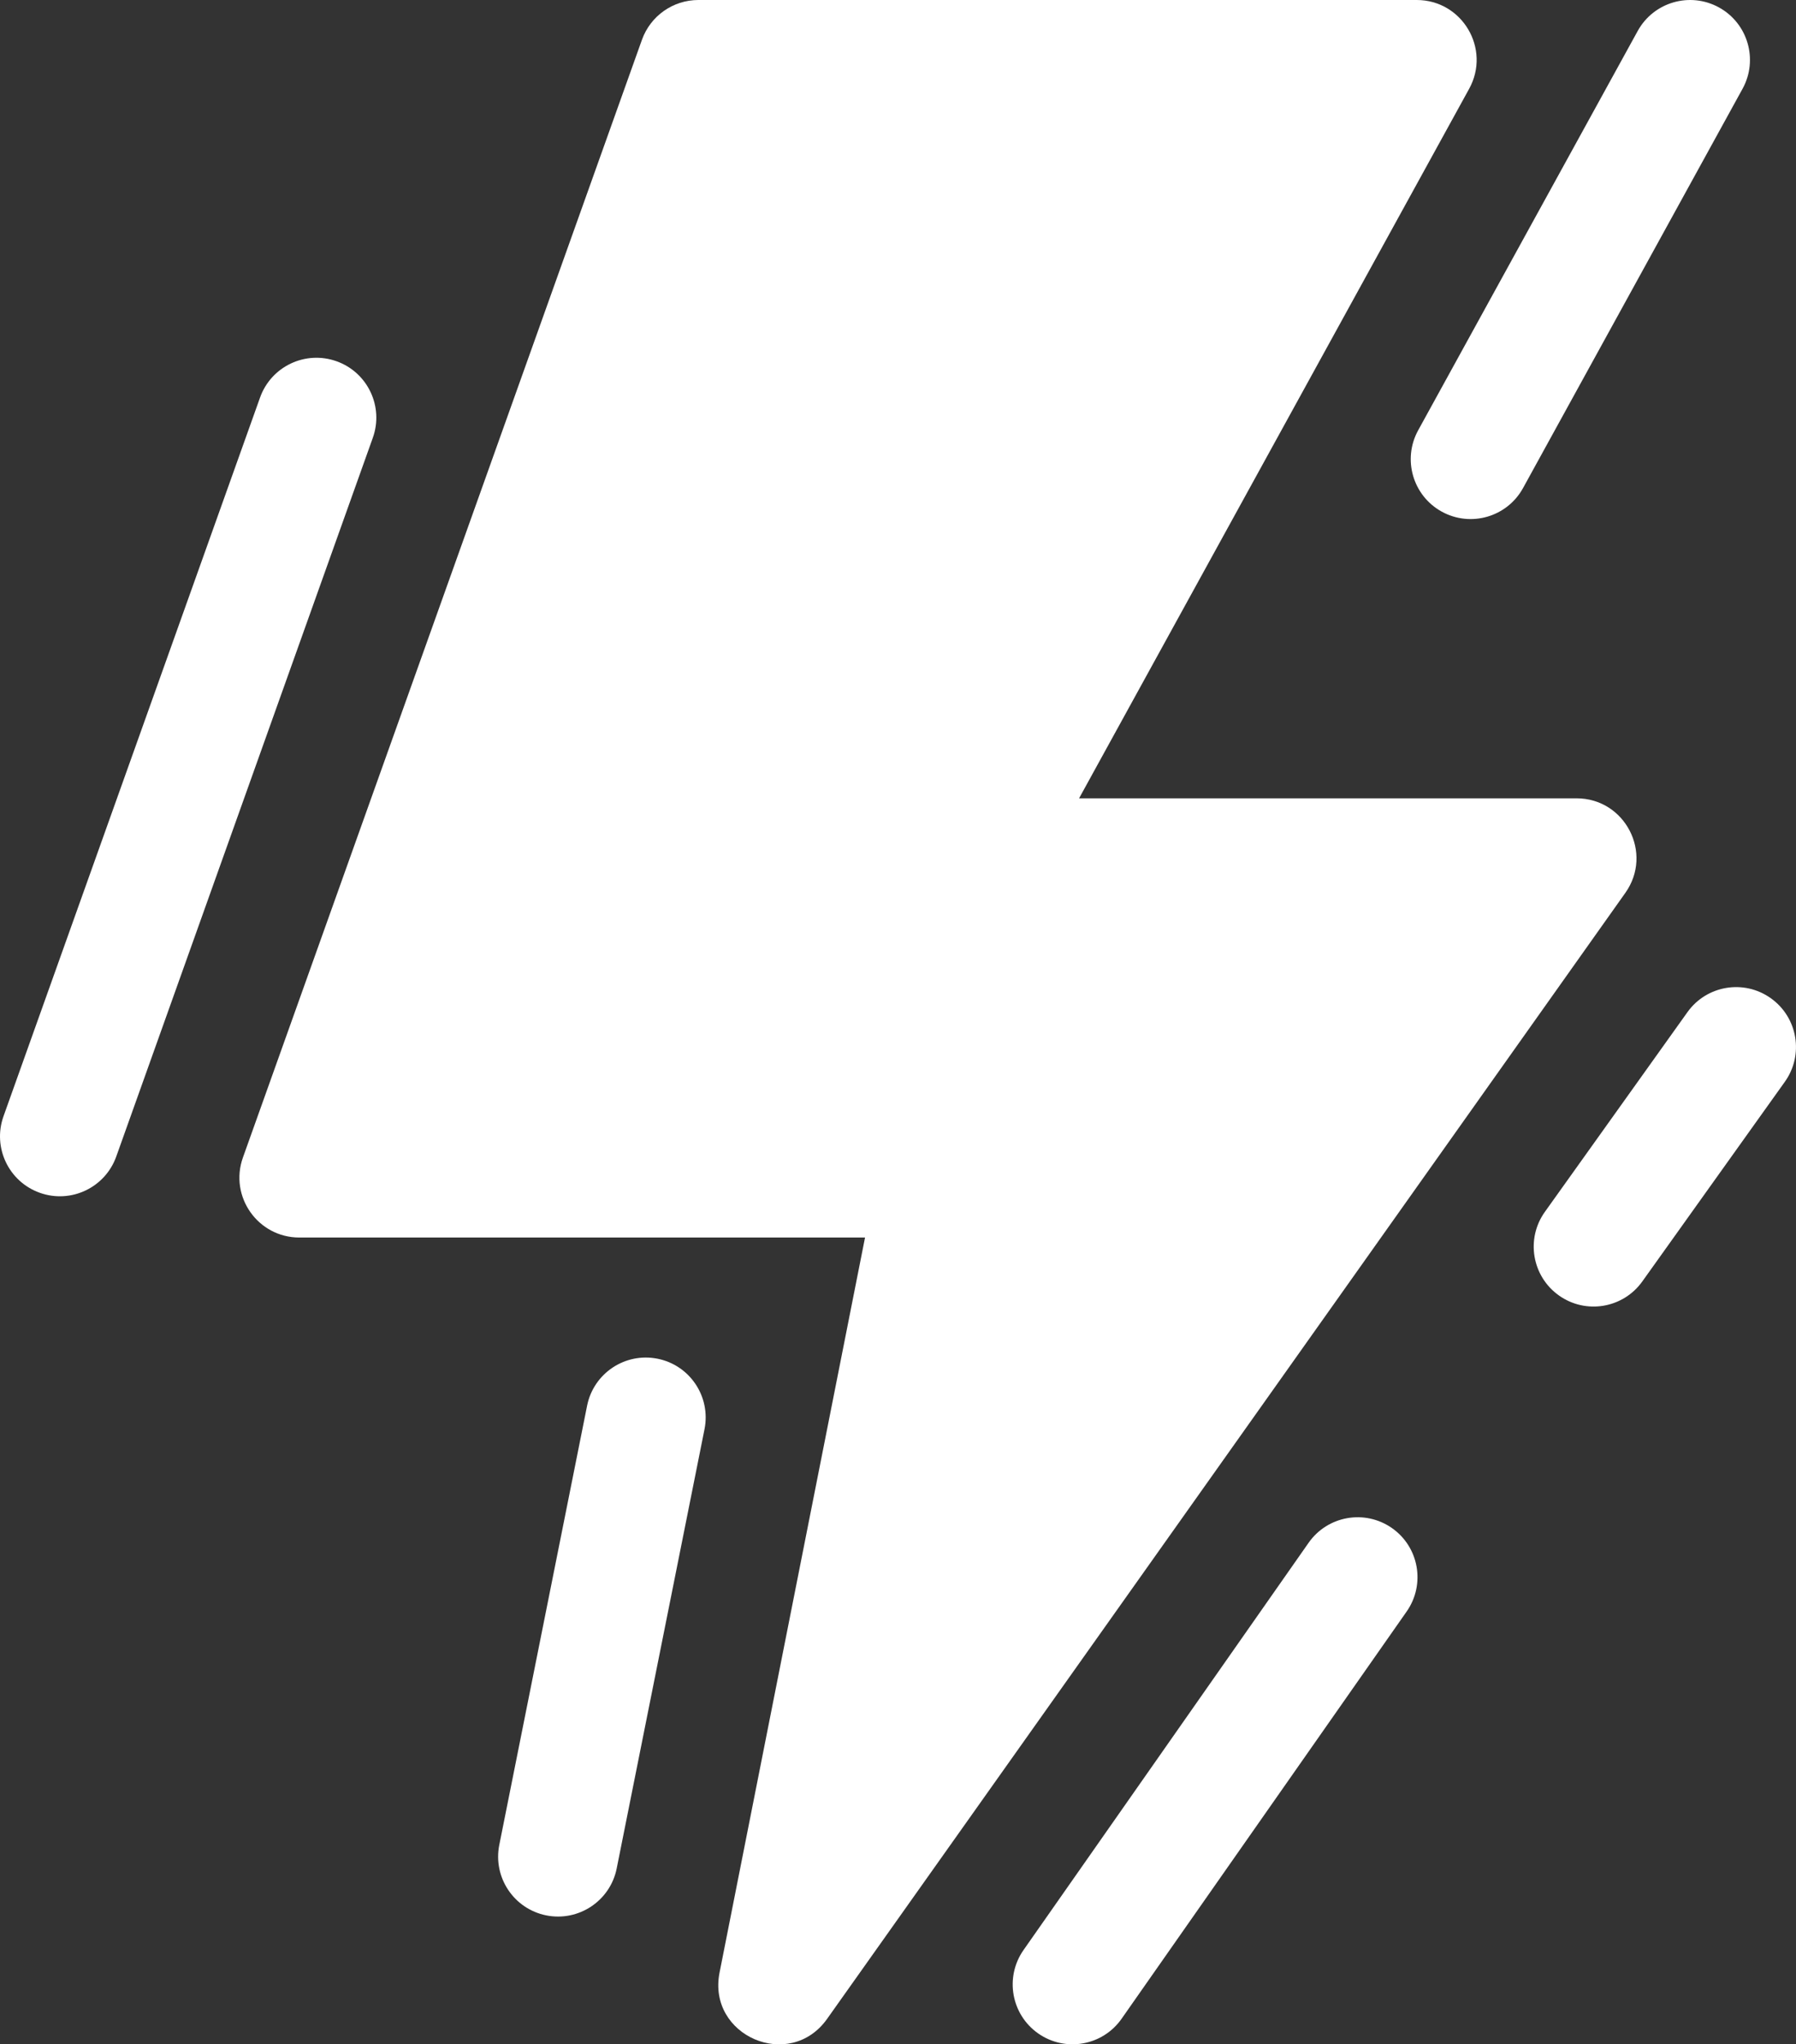 <svg height="512" width="450" viewBox="0 0 450 512" xmlns="http://www.w3.org/2000/svg" data-name="Layer 2" id="Layer_2">
  <rect x="0" y="0" width="450" height="512" fill="#333333" stroke="none"/>
  <defs>
    <style>
      .cls-1 {
        fill: #fff;
      }
    </style>
  </defs>
  <g data-name="Capa 1" id="Capa_1">
    <g>
      <path d="M395,199.94h-124.63L368.11,22.23c5.5-10-1.74-22.23-13.14-22.23h-179.99c-6.34,0-11.99,3.98-14.13,9.95L60.87,289.89c-3.49,9.77,3.75,20.05,14.13,20.05h141.74l-36.45,184.09c-3.14,15.87,17.59,24.79,26.95,11.59l200-282c7.05-9.93-.06-23.68-12.23-23.68h0Z" class="cls-1"></path>
      <g>
        <path d="M136.87,479.71c8.12,1.62,16.03-3.64,17.65-11.77l22-110c1.62-8.12-3.64-16.03-11.77-17.65h0c-8.12-1.62-16.02,3.64-17.65,11.77l-22,110c-1.62,8.12,3.64,16.02,11.77,17.65Z" class="cls-1"></path>
        <path d="M9.96,298.73c7.8,2.79,16.39-1.28,19.17-9.08L93.41,109.65c2.79-7.8-1.28-16.39-9.08-19.17-7.8-2.79-16.39,1.28-19.17,9.08L.88,279.56c-2.79,7.8,1.28,16.39,9.08,19.17Z" class="cls-1"></path>
        <path d="M410.33,7.77l-55,100c-3.99,7.26-1.34,16.38,5.91,20.37,7.26,3.99,16.38,1.35,20.37-5.91l55-100c3.99-7.26,1.34-16.38-5.91-20.37-7.26-3.99-16.38-1.35-20.37,5.91Z" class="cls-1"></path>
        <path d="M260.13,509.28c6.79,4.75,16.14,3.1,20.89-3.68l71.43-102c4.75-6.79,3.1-16.14-3.68-20.89h0c-6.79-4.75-16.14-3.1-20.89,3.68l-71.43,102c-4.75,6.79-3.1,16.14,3.68,20.89Z" class="cls-1"></path>
        <path d="M422.79,253.51l-35.71,50c-4.82,6.74-3.25,16.11,3.49,20.92h0c6.74,4.82,16.11,3.25,20.92-3.49l35.71-50c4.82-6.74,3.25-16.11-3.49-20.92h0c-6.74-4.82-16.11-3.26-20.92,3.49h0Z" class="cls-1"></path>
      </g>
    </g>
  </g>
</svg>